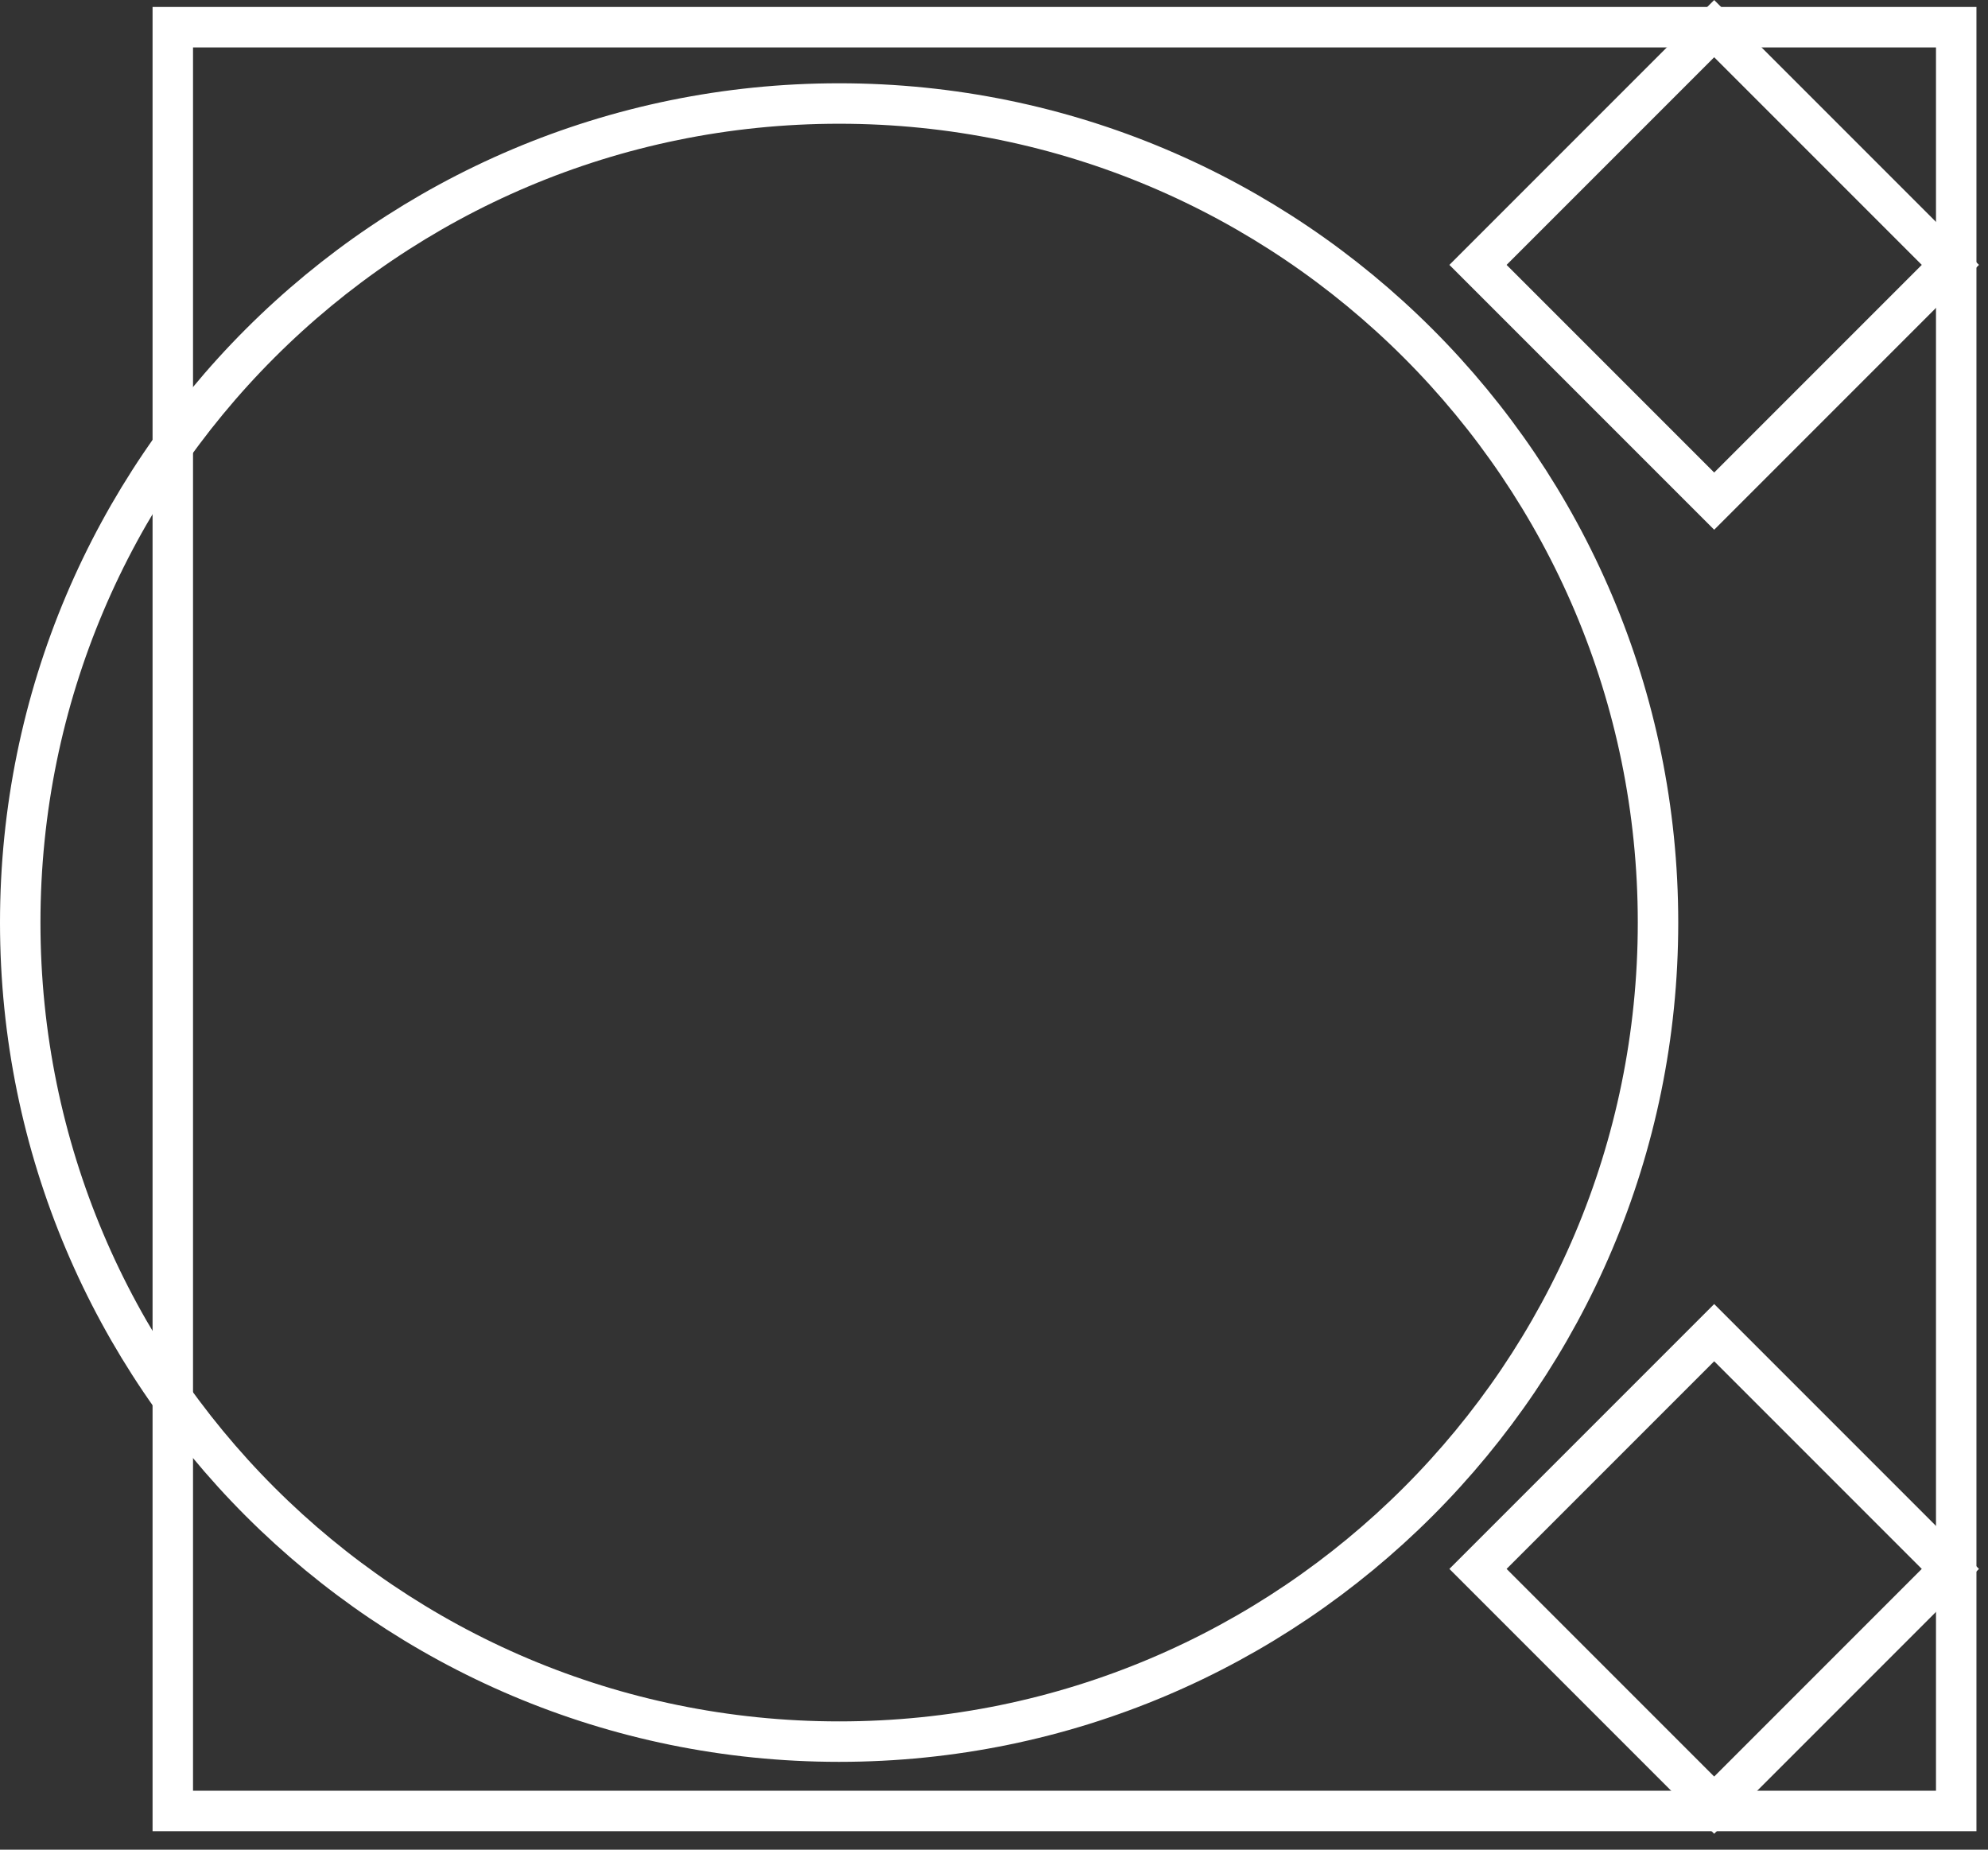 <?xml version="1.0" encoding="UTF-8"?> <svg xmlns="http://www.w3.org/2000/svg" width="86" height="80" viewBox="0 0 86 80" fill="none"><rect x="0" y="0" width="86" height="80" fill="#333333" stroke="none"/><rect x="7.475" y="1.176" width="77.15" height="77.15" stroke="white" stroke-width="1.75"></rect><path d="M71.725 39.902C71.725 59.466 55.865 75.327 36.3 75.327C16.735 75.327 0.875 59.466 0.875 39.902C0.875 20.337 16.735 4.477 36.3 4.477C55.865 4.477 71.725 20.337 71.725 39.902Z" stroke="white" stroke-width="1.75"></path><rect x="63.937" y="67.857" width="14.45" height="14.45" transform="rotate(-45 63.937 67.857)" stroke="white" stroke-width="1.75"></rect><rect x="63.937" y="11.457" width="14.45" height="14.45" transform="rotate(-45 63.937 11.457)" stroke="white" stroke-width="1.75"></rect></svg> 